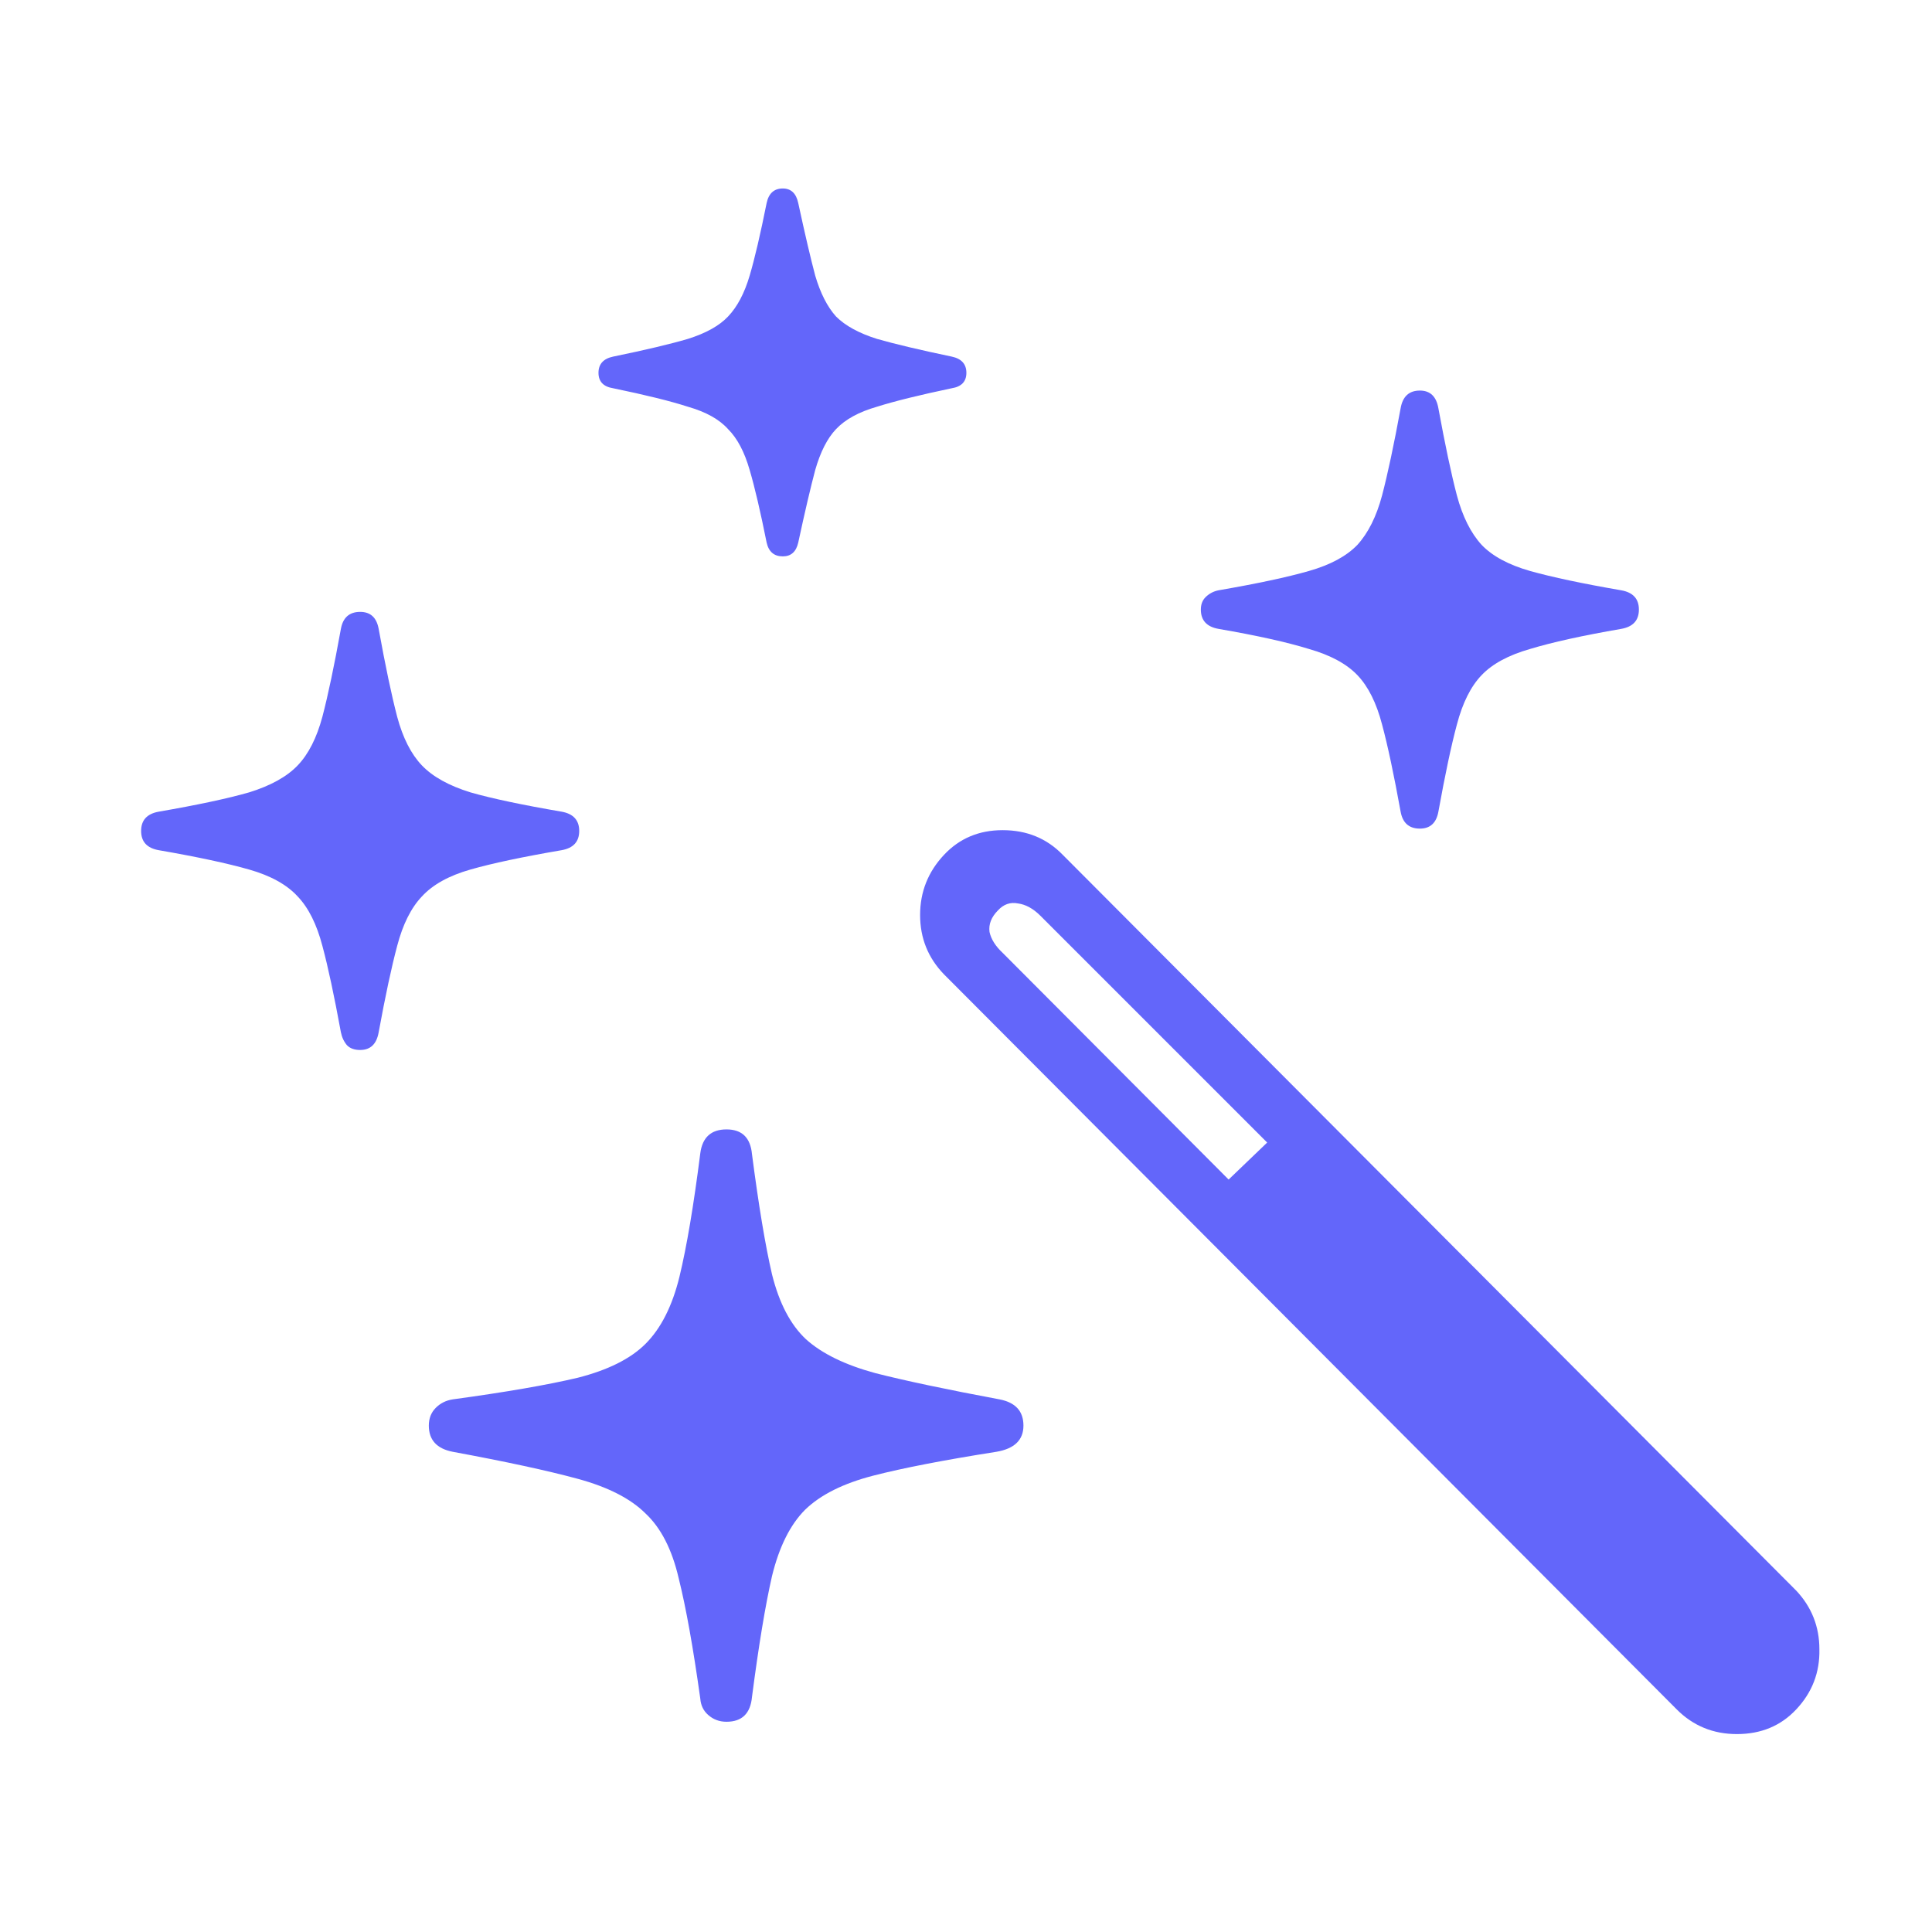 <?xml version="1.0" encoding="UTF-8"?> <svg xmlns="http://www.w3.org/2000/svg" width="45" height="45" viewBox="0 0 45 45" fill="none"><g id="create.svg"><path id="Vector" d="M16.922 40.103C16.754 40.103 16.611 40.049 16.491 39.941C16.383 39.845 16.323 39.719 16.311 39.564C16.144 38.366 15.976 37.432 15.808 36.761C15.653 36.091 15.395 35.588 15.036 35.252C14.688 34.905 14.162 34.636 13.455 34.444C12.748 34.252 11.778 34.043 10.545 33.815C10.174 33.743 9.988 33.54 9.988 33.205C9.988 33.037 10.042 32.899 10.15 32.791C10.257 32.684 10.389 32.618 10.545 32.594C11.778 32.426 12.748 32.258 13.455 32.091C14.162 31.911 14.688 31.648 15.036 31.3C15.395 30.941 15.659 30.42 15.826 29.737C15.994 29.043 16.156 28.085 16.311 26.863C16.359 26.492 16.563 26.306 16.922 26.306C17.281 26.306 17.479 26.498 17.515 26.881C17.671 28.079 17.826 29.013 17.982 29.684C18.149 30.354 18.413 30.857 18.772 31.193C19.144 31.528 19.683 31.791 20.389 31.983C21.096 32.163 22.06 32.366 23.281 32.594C23.653 32.666 23.838 32.869 23.838 33.205C23.838 33.54 23.629 33.743 23.209 33.815C21.988 34.007 21.03 34.193 20.335 34.372C19.64 34.552 19.114 34.815 18.754 35.163C18.407 35.51 18.149 36.025 17.982 36.708C17.826 37.39 17.671 38.33 17.515 39.528C17.479 39.911 17.281 40.103 16.922 40.103ZM8.389 24.456C8.257 24.456 8.156 24.42 8.084 24.348C8.012 24.264 7.964 24.163 7.94 24.043C7.784 23.192 7.641 22.522 7.509 22.031C7.377 21.528 7.186 21.145 6.934 20.881C6.683 20.606 6.305 20.396 5.802 20.253C5.299 20.109 4.599 19.959 3.7 19.803C3.425 19.755 3.287 19.606 3.287 19.354C3.287 19.103 3.425 18.953 3.7 18.905C4.599 18.749 5.299 18.6 5.802 18.456C6.305 18.3 6.683 18.091 6.934 17.827C7.186 17.564 7.377 17.186 7.509 16.695C7.641 16.192 7.784 15.51 7.94 14.648C7.988 14.384 8.138 14.252 8.389 14.252C8.629 14.252 8.772 14.384 8.82 14.648C8.976 15.51 9.12 16.192 9.251 16.695C9.383 17.186 9.575 17.564 9.826 17.827C10.078 18.091 10.455 18.3 10.958 18.456C11.461 18.6 12.168 18.749 13.078 18.905C13.353 18.953 13.491 19.103 13.491 19.354C13.491 19.606 13.353 19.755 13.078 19.803C12.168 19.959 11.461 20.109 10.958 20.253C10.455 20.396 10.078 20.606 9.826 20.881C9.575 21.145 9.383 21.528 9.251 22.031C9.12 22.522 8.976 23.192 8.82 24.043C8.772 24.318 8.629 24.456 8.389 24.456ZM18.233 12.959C18.03 12.959 17.904 12.851 17.856 12.636C17.712 11.917 17.581 11.354 17.461 10.947C17.341 10.528 17.174 10.21 16.958 9.995C16.754 9.767 16.443 9.594 16.024 9.474C15.617 9.342 15.036 9.199 14.281 9.043C14.054 9.007 13.94 8.887 13.94 8.684C13.94 8.48 14.054 8.354 14.281 8.306C15.036 8.151 15.617 8.013 16.024 7.893C16.443 7.761 16.754 7.588 16.958 7.372C17.174 7.145 17.341 6.827 17.461 6.42C17.581 6.013 17.712 5.45 17.856 4.731C17.904 4.504 18.03 4.39 18.233 4.39C18.425 4.39 18.545 4.504 18.593 4.731C18.748 5.45 18.88 6.013 18.988 6.42C19.108 6.827 19.269 7.145 19.473 7.372C19.689 7.588 20.006 7.761 20.425 7.893C20.844 8.013 21.425 8.151 22.168 8.306C22.395 8.354 22.509 8.48 22.509 8.684C22.509 8.887 22.395 9.007 22.168 9.043C21.425 9.199 20.844 9.342 20.425 9.474C20.006 9.594 19.689 9.767 19.473 9.995C19.269 10.21 19.108 10.528 18.988 10.947C18.88 11.354 18.748 11.917 18.593 12.636C18.545 12.851 18.425 12.959 18.233 12.959ZM33.072 19.3C32.82 19.3 32.671 19.169 32.623 18.905C32.467 18.043 32.323 17.366 32.191 16.875C32.06 16.372 31.868 15.989 31.617 15.726C31.365 15.462 30.988 15.258 30.485 15.115C29.982 14.959 29.281 14.803 28.383 14.648C28.108 14.6 27.97 14.45 27.97 14.198C27.97 14.079 28.006 13.983 28.078 13.911C28.162 13.827 28.263 13.773 28.383 13.749C29.281 13.594 29.982 13.444 30.485 13.3C30.988 13.157 31.365 12.953 31.617 12.69C31.868 12.414 32.06 12.031 32.191 11.54C32.323 11.037 32.467 10.36 32.623 9.51C32.671 9.234 32.82 9.097 33.072 9.097C33.311 9.097 33.455 9.234 33.503 9.51C33.659 10.36 33.802 11.037 33.934 11.54C34.066 12.031 34.257 12.414 34.509 12.69C34.76 12.953 35.138 13.157 35.641 13.3C36.156 13.444 36.862 13.594 37.76 13.749C38.036 13.797 38.173 13.947 38.173 14.198C38.173 14.45 38.036 14.6 37.76 14.648C36.862 14.803 36.156 14.959 35.641 15.115C35.138 15.258 34.76 15.462 34.509 15.726C34.257 15.989 34.066 16.372 33.934 16.875C33.802 17.366 33.659 18.043 33.503 18.905C33.455 19.169 33.311 19.3 33.072 19.3ZM39.054 39.815L21.988 22.695C21.617 22.312 21.431 21.851 21.431 21.312C21.431 20.773 21.617 20.306 21.988 19.911C22.347 19.528 22.802 19.336 23.353 19.336C23.916 19.336 24.383 19.528 24.754 19.911L41.838 37.049C42.197 37.432 42.377 37.887 42.377 38.414C42.389 38.953 42.209 39.42 41.838 39.815C41.479 40.199 41.018 40.39 40.455 40.39C39.904 40.39 39.437 40.199 39.054 39.815ZM28.617 27.474L29.515 26.612L24.233 21.33C24.066 21.163 23.892 21.067 23.712 21.043C23.533 21.007 23.377 21.061 23.245 21.204C23.09 21.36 23.024 21.528 23.048 21.707C23.084 21.875 23.186 22.037 23.353 22.193L28.617 27.474Z" fill="#6366FA"></path></g></svg> 